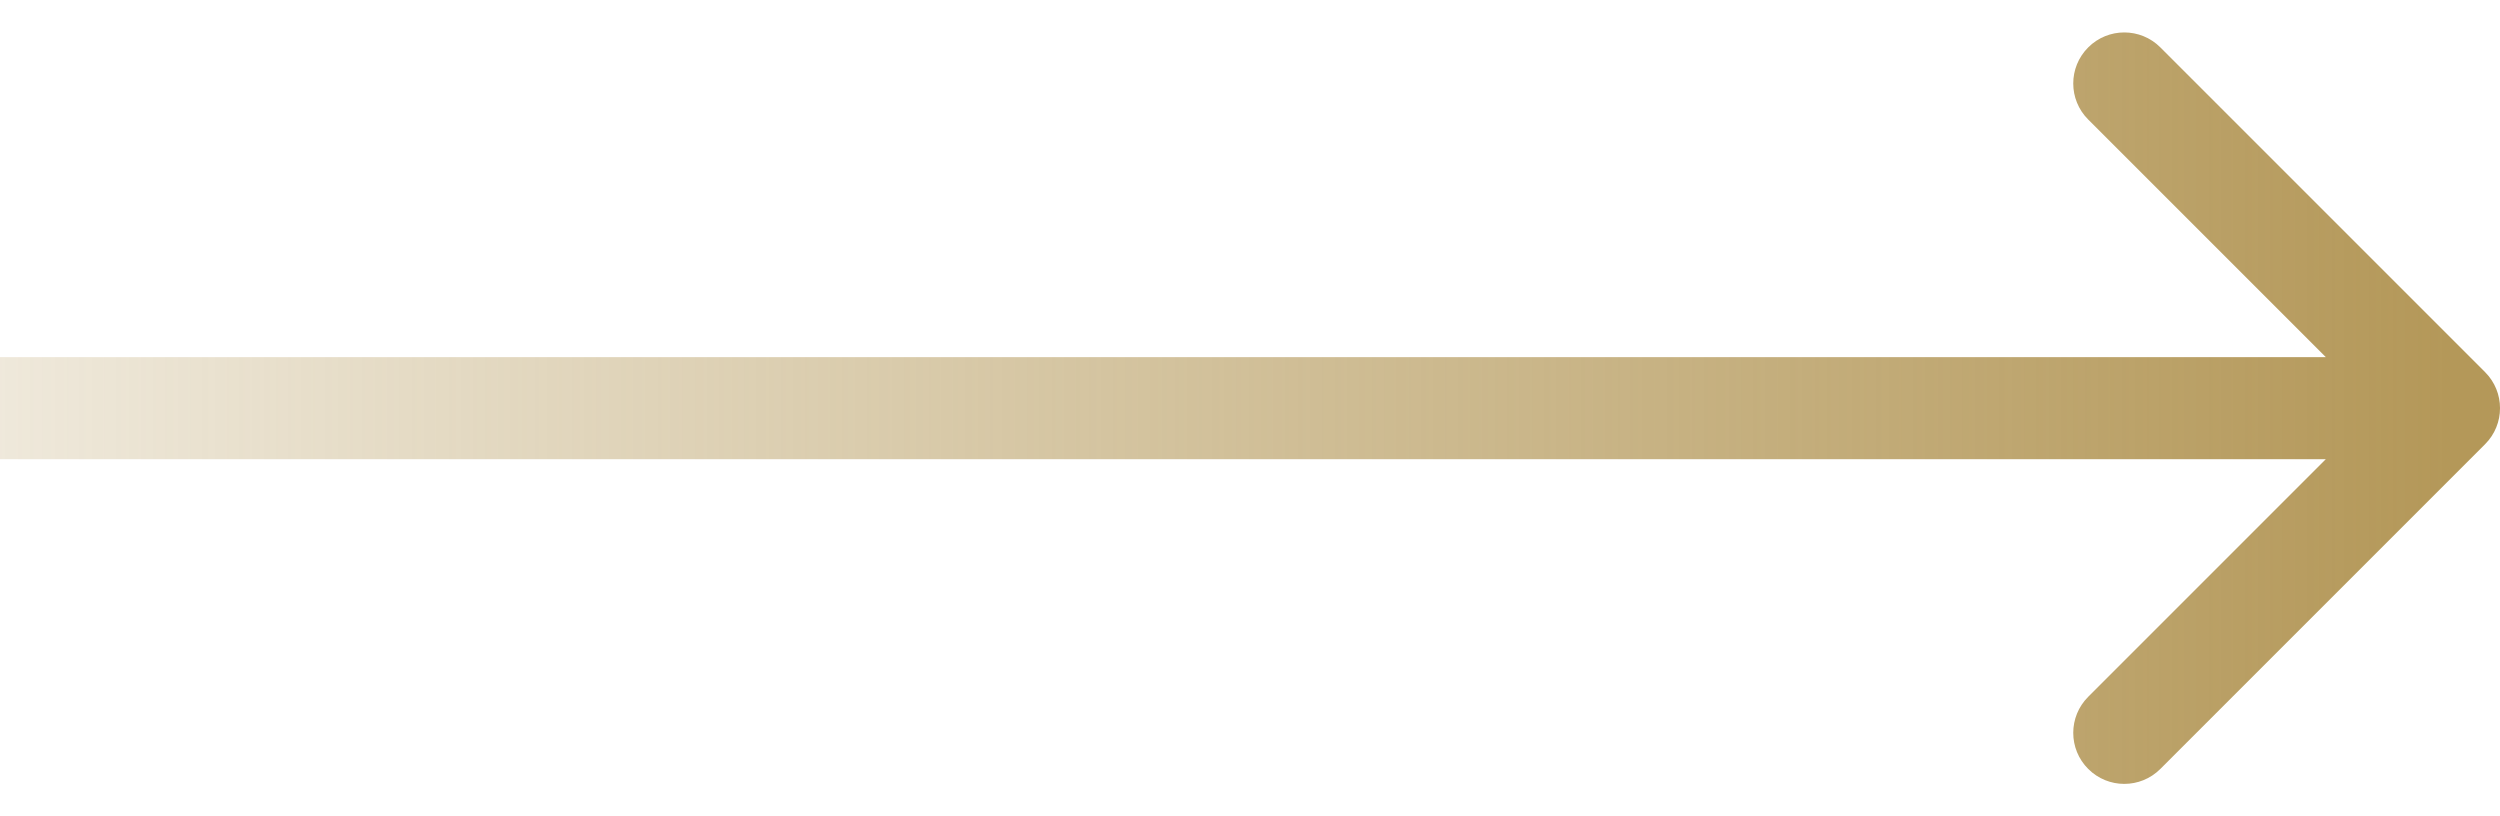 <svg width="49" height="16" viewBox="0 0 49 16" fill="none" xmlns="http://www.w3.org/2000/svg">
<path d="M48.707 7.293C49.098 7.683 49.098 8.317 48.707 8.707L42.343 15.071C41.953 15.462 41.319 15.462 40.929 15.071C40.538 14.681 40.538 14.047 40.929 13.657L46.586 8L40.929 2.343C40.538 1.953 40.538 1.319 40.929 0.929C41.319 0.538 41.953 0.538 42.343 0.929L48.707 7.293ZM0 8L0 7L48 7V8V9L0 9L0 8Z" fill="url(#paint0_linear_4179_6646)"/>
<defs>
<linearGradient id="paint0_linear_4179_6646" x1="0" y1="7.5" x2="48" y2="7.5" gradientUnits="userSpaceOnUse">
<stop stop-color="#B49859" stop-opacity="0.22"/>
<stop offset="1" stop-color="#B49859"/>
</linearGradient>
</defs>
</svg>
